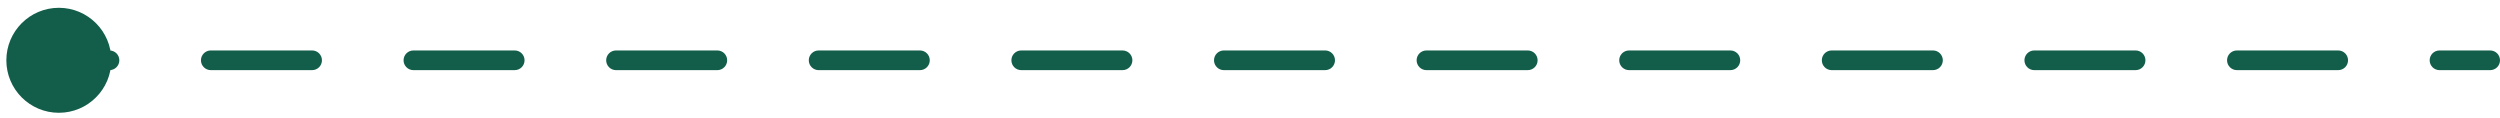 <svg width="254" height="12" viewBox="0 0 254 12" fill="none" xmlns="http://www.w3.org/2000/svg">
<path d="M0.645 6.126C0.645 9.071 3.033 11.459 5.979 11.459C8.924 11.459 11.312 9.071 11.312 6.126C11.312 3.18 8.924 0.792 5.979 0.792C3.033 0.792 0.645 3.18 0.645 6.126ZM253 7.126C253.552 7.126 254 6.678 254 6.126C254 5.573 253.552 5.126 253 5.126V6.126V7.126ZM11.125 7.126C11.677 7.126 12.125 6.678 12.125 6.126C12.125 5.573 11.677 5.126 11.125 5.126V6.126V7.126ZM21.417 5.126C20.865 5.126 20.417 5.573 20.417 6.126C20.417 6.678 20.865 7.126 21.417 7.126V6.126V5.126ZM31.71 7.126C32.262 7.126 32.71 6.678 32.71 6.126C32.71 5.573 32.262 5.126 31.71 5.126V6.126V7.126ZM42.002 5.126C41.45 5.126 41.002 5.573 41.002 6.126C41.002 6.678 41.45 7.126 42.002 7.126V6.126V5.126ZM52.295 7.126C52.847 7.126 53.295 6.678 53.295 6.126C53.295 5.573 52.847 5.126 52.295 5.126V6.126V7.126ZM62.588 5.126C62.035 5.126 61.588 5.573 61.588 6.126C61.588 6.678 62.035 7.126 62.588 7.126V6.126V5.126ZM72.88 7.126C73.432 7.126 73.88 6.678 73.88 6.126C73.88 5.573 73.432 5.126 72.88 5.126V6.126V7.126ZM83.173 5.126C82.62 5.126 82.173 5.573 82.173 6.126C82.173 6.678 82.62 7.126 83.173 7.126V6.126V5.126ZM93.465 7.126C94.017 7.126 94.465 6.678 94.465 6.126C94.465 5.573 94.017 5.126 93.465 5.126V6.126V7.126ZM103.758 5.126C103.205 5.126 102.758 5.573 102.758 6.126C102.758 6.678 103.205 7.126 103.758 7.126V6.126V5.126ZM114.05 7.126C114.603 7.126 115.05 6.678 115.05 6.126C115.05 5.573 114.603 5.126 114.05 5.126V6.126V7.126ZM124.343 5.126C123.791 5.126 123.343 5.573 123.343 6.126C123.343 6.678 123.791 7.126 124.343 7.126V6.126V5.126ZM134.635 7.126C135.188 7.126 135.635 6.678 135.635 6.126C135.635 5.573 135.188 5.126 134.635 5.126V6.126V7.126ZM144.928 5.126C144.376 5.126 143.928 5.573 143.928 6.126C143.928 6.678 144.376 7.126 144.928 7.126V6.126V5.126ZM155.221 7.126C155.773 7.126 156.221 6.678 156.221 6.126C156.221 5.573 155.773 5.126 155.221 5.126V6.126V7.126ZM165.513 5.126C164.961 5.126 164.513 5.573 164.513 6.126C164.513 6.678 164.961 7.126 165.513 7.126V6.126V5.126ZM175.806 7.126C176.358 7.126 176.806 6.678 176.806 6.126C176.806 5.573 176.358 5.126 175.806 5.126V6.126V7.126ZM186.098 5.126C185.546 5.126 185.098 5.573 185.098 6.126C185.098 6.678 185.546 7.126 186.098 7.126V6.126V5.126ZM196.391 7.126C196.943 7.126 197.391 6.678 197.391 6.126C197.391 5.573 196.943 5.126 196.391 5.126V6.126V7.126ZM206.683 5.126C206.131 5.126 205.683 5.573 205.683 6.126C205.683 6.678 206.131 7.126 206.683 7.126V6.126V5.126ZM216.976 7.126C217.528 7.126 217.976 6.678 217.976 6.126C217.976 5.573 217.528 5.126 216.976 5.126V6.126V7.126ZM227.268 5.126C226.716 5.126 226.268 5.573 226.268 6.126C226.268 6.678 226.716 7.126 227.268 7.126V6.126V5.126ZM237.561 7.126C238.113 7.126 238.561 6.678 238.561 6.126C238.561 5.573 238.113 5.126 237.561 5.126V6.126V7.126ZM247.854 5.126C247.301 5.126 246.854 5.573 246.854 6.126C246.854 6.678 247.301 7.126 247.854 7.126V6.126V5.126ZM5.979 6.126V7.126H11.125V6.126V5.126H5.979V6.126ZM21.417 6.126V7.126H31.71V6.126V5.126H21.417V6.126ZM42.002 6.126V7.126H52.295V6.126V5.126H42.002V6.126ZM62.588 6.126V7.126H72.88V6.126V5.126H62.588V6.126ZM83.173 6.126V7.126H93.465V6.126V5.126H83.173V6.126ZM103.758 6.126V7.126H114.05V6.126V5.126H103.758V6.126ZM124.343 6.126V7.126H134.635V6.126V5.126H124.343V6.126ZM144.928 6.126V7.126H155.221V6.126V5.126H144.928V6.126ZM165.513 6.126V7.126H175.806V6.126V5.126H165.513V6.126ZM186.098 6.126V7.126H196.391V6.126V5.126H186.098V6.126ZM206.683 6.126V7.126H216.976V6.126V5.126H206.683V6.126ZM227.268 6.126V7.126H237.561V6.126V5.126H227.268V6.126ZM247.854 6.126V7.126H253V6.126V5.126H247.854V6.126Z" fill="#125E4A"/>
</svg>
